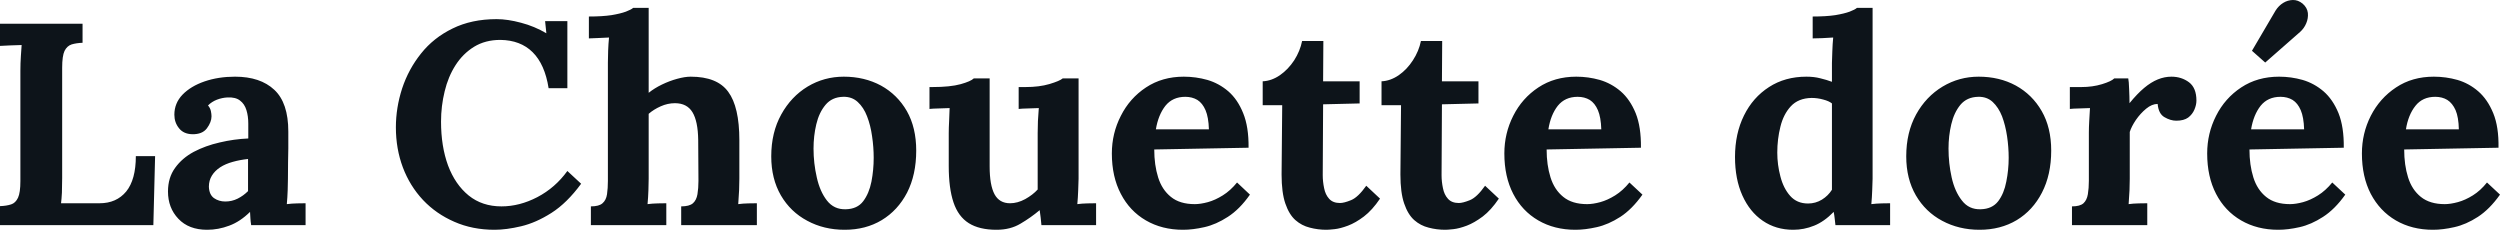 <svg fill="#0d141a" viewBox="0 0 199.87 18.366" height="100%" width="100%" xmlns="http://www.w3.org/2000/svg"><path preserveAspectRatio="none" d="M12.26 18.00L0 18.00L0 16.48Q0.53 16.46 0.89 16.34Q1.24 16.23 1.44 15.81Q1.63 15.40 1.63 14.48L1.63 14.48L1.63 5.67Q1.63 5.05 1.67 4.47Q1.70 3.90 1.73 3.60L1.73 3.60Q1.36 3.62 0.81 3.63Q0.25 3.65 0 3.67L0 3.67L0 1.90L6.60 1.90L6.60 3.42Q6.10 3.44 5.73 3.55Q5.36 3.67 5.16 4.07Q4.97 4.47 4.97 5.42L4.97 5.42L4.97 14.23Q4.97 14.85 4.95 15.40Q4.92 15.95 4.88 16.25L4.88 16.25L7.96 16.25Q9.31 16.25 10.09 15.31Q10.86 14.36 10.86 12.48L10.86 12.48L12.40 12.48L12.26 18.00ZM24.43 18.00L20.08 18.00Q20.03 17.68 20.02 17.46Q20.01 17.24 19.99 16.94L19.99 16.94Q19.20 17.72 18.33 18.04Q17.46 18.37 16.56 18.37L16.56 18.37Q15.09 18.37 14.26 17.49Q13.43 16.62 13.43 15.31L13.43 15.31Q13.43 14.20 14.00 13.42Q14.56 12.64 15.49 12.14Q16.42 11.65 17.56 11.39Q18.70 11.12 19.85 11.07L19.85 11.07L19.85 9.88Q19.85 9.28 19.70 8.80Q19.55 8.31 19.19 8.04Q18.84 7.76 18.19 7.79L18.19 7.79Q17.76 7.81 17.34 7.97Q16.93 8.13 16.63 8.43L16.63 8.43Q16.81 8.64 16.86 8.88Q16.91 9.12 16.91 9.30L16.91 9.30Q16.91 9.76 16.54 10.26Q16.17 10.75 15.36 10.73L15.36 10.73Q14.67 10.71 14.31 10.25Q13.94 9.79 13.94 9.17L13.94 9.17Q13.94 8.25 14.59 7.57Q15.25 6.89 16.35 6.51Q17.46 6.13 18.79 6.13L18.79 6.13Q20.81 6.13 21.93 7.18Q23.05 8.22 23.05 10.52L23.05 10.52Q23.05 11.30 23.05 11.86Q23.05 12.41 23.03 12.96Q23.02 13.51 23.02 14.29L23.02 14.29Q23.02 14.62 23 15.20Q22.98 15.79 22.93 16.32L22.93 16.32Q23.32 16.27 23.76 16.26Q24.20 16.25 24.43 16.25L24.43 16.25L24.43 18.00ZM19.83 12.71L19.83 12.71Q19.18 12.78 18.61 12.94Q18.03 13.10 17.61 13.37Q17.18 13.65 16.94 14.04Q16.70 14.43 16.70 14.92L16.70 14.92Q16.72 15.56 17.11 15.84Q17.50 16.11 18.01 16.11L18.01 16.11Q18.54 16.11 19.00 15.88Q19.46 15.65 19.83 15.28L19.83 15.28Q19.83 15.05 19.83 14.84Q19.83 14.62 19.83 14.39L19.83 14.39Q19.83 13.97 19.83 13.55Q19.83 13.12 19.83 12.71ZM45.36 7.05L43.86 7.05Q43.56 5.14 42.58 4.17Q41.61 3.21 40.00 3.19L40.00 3.19Q38.80 3.19 37.90 3.74Q37.01 4.29 36.42 5.21Q35.83 6.13 35.55 7.30Q35.26 8.48 35.26 9.72L35.26 9.72Q35.26 11.70 35.82 13.23Q36.39 14.75 37.47 15.63Q38.55 16.50 40.09 16.50L40.09 16.50Q41.54 16.50 42.96 15.76Q44.39 15.01 45.36 13.67L45.36 13.67L46.46 14.69Q45.33 16.23 44.09 17.02Q42.85 17.81 41.66 18.09Q40.48 18.37 39.54 18.37L39.54 18.37Q37.77 18.37 36.32 17.73Q34.87 17.10 33.82 15.99Q32.77 14.87 32.21 13.39Q31.65 11.90 31.65 10.18L31.65 10.18Q31.65 8.61 32.15 7.07Q32.66 5.53 33.66 4.28Q34.66 3.02 36.18 2.28Q37.70 1.53 39.70 1.53L39.70 1.53Q40.59 1.53 41.66 1.82Q42.73 2.10 43.68 2.66L43.68 2.66L43.58 1.69L45.36 1.69L45.36 7.05ZM54.46 18.00L54.46 16.50Q55.11 16.50 55.40 16.25Q55.68 16.00 55.76 15.53Q55.84 15.05 55.84 14.46L55.84 14.46L55.82 11.19Q55.80 9.69 55.36 8.97Q54.92 8.25 53.96 8.25L53.96 8.25Q53.38 8.25 52.82 8.50Q52.26 8.75 51.86 9.10L51.86 9.10L51.86 14.29Q51.86 14.62 51.84 15.20Q51.82 15.79 51.77 16.32L51.77 16.32Q52.16 16.27 52.60 16.26Q53.04 16.25 53.27 16.25L53.27 16.25L53.27 18.00L47.24 18.00L47.24 16.50Q47.89 16.50 48.17 16.25Q48.46 16.00 48.53 15.53Q48.60 15.05 48.60 14.46L48.60 14.46L48.60 5.00Q48.60 4.59 48.62 4.05Q48.64 3.51 48.69 3.00L48.69 3.00Q48.32 3.02 47.83 3.04Q47.33 3.05 47.08 3.07L47.08 3.07L47.08 1.32Q48.16 1.32 48.89 1.21Q49.61 1.09 50.04 0.93Q50.46 0.77 50.62 0.63L50.62 0.63L51.86 0.63L51.86 7.42Q52.32 7.05 52.92 6.76Q53.52 6.47 54.14 6.30Q54.76 6.13 55.22 6.13L55.22 6.13Q57.34 6.13 58.22 7.34Q59.11 8.54 59.11 11.21L59.11 11.21L59.11 14.29Q59.11 14.62 59.09 15.20Q59.06 15.79 59.02 16.32L59.02 16.32Q59.39 16.27 59.82 16.26Q60.26 16.25 60.51 16.25L60.51 16.25L60.51 18.00L54.46 18.00ZM67.53 18.37L67.53 18.37Q65.87 18.37 64.54 17.65Q63.20 16.94 62.43 15.62Q61.66 14.29 61.66 12.50L61.66 12.50Q61.66 10.59 62.46 9.15Q63.25 7.72 64.57 6.92Q65.89 6.13 67.46 6.13L67.46 6.13Q69.11 6.13 70.43 6.84Q71.74 7.56 72.50 8.88Q73.25 10.20 73.25 12.04L73.25 12.04Q73.25 13.97 72.52 15.40Q71.78 16.82 70.49 17.60Q69.21 18.37 67.53 18.37ZM67.62 16.73L67.62 16.73Q68.54 16.71 69.01 16.09Q69.48 15.47 69.67 14.52Q69.85 13.58 69.85 12.62L69.85 12.62Q69.85 11.76 69.72 10.89Q69.60 10.02 69.32 9.30Q69.05 8.59 68.57 8.15Q68.10 7.72 67.41 7.74L67.41 7.74Q66.52 7.76 66.00 8.38Q65.48 9.00 65.26 9.94Q65.04 10.87 65.04 11.88L65.04 11.88Q65.04 13.05 65.30 14.18Q65.55 15.31 66.11 16.03Q66.68 16.76 67.62 16.73ZM79.67 18.37L79.67 18.37Q78.29 18.37 77.45 17.84Q76.61 17.31 76.23 16.18Q75.85 15.05 75.85 13.28L75.85 13.28L75.85 10.64Q75.85 10.22 75.88 9.68Q75.90 9.14 75.92 8.64L75.92 8.64Q75.55 8.66 75.06 8.67Q74.57 8.68 74.31 8.71L74.31 8.71L74.31 6.96L74.54 6.96Q75.97 6.96 76.80 6.73Q77.62 6.50 77.85 6.27L77.85 6.27L79.12 6.27L79.12 13.31Q79.12 14.80 79.51 15.53Q79.90 16.25 80.75 16.25L80.75 16.25Q81.35 16.25 81.96 15.92Q82.57 15.58 82.96 15.15L82.96 15.15L82.96 10.64Q82.96 10.22 82.98 9.68Q83.01 9.14 83.05 8.64L83.05 8.64Q82.68 8.66 82.19 8.67Q81.70 8.68 81.44 8.71L81.44 8.71L81.44 6.96L81.99 6.96Q83.08 6.96 83.90 6.72Q84.73 6.47 84.96 6.27L84.96 6.27L86.23 6.27L86.23 14.29Q86.23 14.62 86.20 15.20Q86.18 15.79 86.13 16.32L86.13 16.32Q86.50 16.27 86.95 16.26Q87.40 16.25 87.63 16.25L87.63 16.25L87.63 18.00L83.26 18.00Q83.24 17.70 83.20 17.40Q83.17 17.10 83.12 16.80L83.12 16.80Q82.41 17.40 81.59 17.88Q80.78 18.37 79.67 18.37ZM94.58 18.37L94.58 18.37Q92.90 18.37 91.61 17.62Q90.32 16.87 89.61 15.50Q88.89 14.13 88.89 12.27L88.89 12.27Q88.89 10.66 89.61 9.26Q90.32 7.85 91.62 6.99Q92.92 6.13 94.64 6.13L94.64 6.13Q95.61 6.13 96.53 6.39Q97.45 6.66 98.20 7.30Q98.95 7.95 99.39 9.05Q99.84 10.15 99.82 11.81L99.82 11.81L92.28 11.95Q92.28 13.19 92.59 14.18Q92.90 15.17 93.61 15.74Q94.32 16.32 95.52 16.32L95.52 16.32Q95.98 16.32 96.57 16.16Q97.15 16.00 97.76 15.62Q98.37 15.24 98.90 14.59L98.90 14.59L99.93 15.56Q99.11 16.73 98.16 17.34Q97.22 17.95 96.29 18.16Q95.36 18.37 94.58 18.37ZM92.41 10.34L92.41 10.34L96.65 10.34Q96.62 9.37 96.38 8.81Q96.14 8.25 95.73 7.99Q95.31 7.74 94.76 7.74L94.76 7.74Q93.75 7.74 93.17 8.46Q92.60 9.19 92.41 10.34ZM106.05 18.37L106.05 18.37Q105.36 18.37 104.72 18.20Q104.07 18.04 103.57 17.60Q103.06 17.15 102.76 16.27Q102.46 15.40 102.46 13.95L102.46 13.95L102.51 8.41L100.95 8.41L100.95 6.50Q101.66 6.47 102.33 6.01Q102.99 5.55 103.47 4.82Q103.94 4.08 104.10 3.28L104.10 3.28L105.80 3.28L105.78 6.50L108.70 6.50L108.70 8.27L105.78 8.34L105.75 14.00Q105.75 14.52 105.86 15.04Q105.96 15.56 106.26 15.89Q106.56 16.23 107.13 16.23L107.13 16.23Q107.46 16.23 108.02 16.00Q108.58 15.77 109.23 14.85L109.23 14.85L110.33 15.88Q109.71 16.80 109.04 17.31Q108.38 17.81 107.77 18.04Q107.16 18.27 106.70 18.32Q106.24 18.37 106.05 18.37ZM115.55 18.37L115.55 18.37Q114.86 18.37 114.22 18.20Q113.57 18.04 113.07 17.60Q112.56 17.15 112.26 16.27Q111.96 15.40 111.96 13.95L111.96 13.95L112.01 8.41L110.45 8.41L110.45 6.50Q111.16 6.47 111.83 6.01Q112.49 5.55 112.96 4.82Q113.44 4.08 113.60 3.28L113.60 3.28L115.30 3.28L115.28 6.50L118.20 6.50L118.20 8.27L115.28 8.34L115.25 14.00Q115.25 14.52 115.36 15.04Q115.46 15.56 115.76 15.89Q116.06 16.23 116.63 16.23L116.63 16.23Q116.95 16.23 117.52 16.00Q118.08 15.77 118.73 14.85L118.73 14.85L119.83 15.88Q119.21 16.80 118.54 17.31Q117.87 17.81 117.27 18.04Q116.66 18.27 116.20 18.32Q115.74 18.37 115.55 18.37ZM125.95 18.37L125.95 18.37Q124.27 18.37 122.98 17.62Q121.69 16.87 120.98 15.50Q120.27 14.13 120.27 12.27L120.27 12.27Q120.27 10.66 120.98 9.26Q121.69 7.85 122.99 6.99Q124.29 6.13 126.02 6.13L126.02 6.13Q126.98 6.13 127.90 6.39Q128.82 6.66 129.57 7.30Q130.32 7.95 130.77 9.05Q131.21 10.15 131.19 11.81L131.19 11.81L123.65 11.95Q123.65 13.19 123.96 14.18Q124.27 15.17 124.98 15.74Q125.69 16.32 126.89 16.32L126.89 16.32Q127.35 16.32 127.94 16.16Q128.52 16.00 129.13 15.62Q129.74 15.24 130.27 14.59L130.27 14.59L131.31 15.56Q130.48 16.73 129.54 17.34Q128.59 17.95 127.66 18.16Q126.73 18.37 125.95 18.37ZM123.79 10.34L123.79 10.34L128.02 10.34Q127.99 9.37 127.75 8.81Q127.51 8.25 127.10 7.99Q126.68 7.74 126.13 7.74L126.13 7.74Q125.12 7.74 124.54 8.46Q123.97 9.19 123.79 10.34ZM143.36 18.37L143.36 18.37Q141.98 18.37 140.93 17.65Q139.89 16.94 139.30 15.63Q138.71 14.32 138.71 12.55L138.71 12.55Q138.71 10.68 139.43 9.23Q140.14 7.79 141.43 6.96Q142.71 6.13 144.42 6.13L144.42 6.13Q145.04 6.13 145.53 6.26Q146.03 6.38 146.46 6.54L146.46 6.54L146.46 5.03Q146.46 4.70 146.49 4.11Q146.51 3.51 146.56 3.00L146.56 3.00Q146.19 3.02 145.68 3.05Q145.18 3.07 144.92 3.07L144.92 3.07L144.92 1.32Q146.00 1.32 146.73 1.21Q147.45 1.09 147.88 0.93Q148.30 0.77 148.46 0.63L148.46 0.63L149.71 0.63L149.71 14.29Q149.71 14.62 149.68 15.20Q149.66 15.79 149.61 16.32L149.61 16.32Q150.01 16.27 150.44 16.26Q150.88 16.25 151.11 16.25L151.11 16.25L151.11 18.00L146.74 18.00Q146.72 17.74 146.68 17.47Q146.65 17.19 146.60 16.94L146.60 16.94Q145.84 17.72 145.04 18.04Q144.23 18.37 143.36 18.37ZM144.55 16.27L144.55 16.27Q145.15 16.27 145.66 15.96Q146.16 15.65 146.46 15.17L146.46 15.17Q146.46 14.82 146.46 14.48Q146.46 14.13 146.46 13.79L146.46 13.79L146.46 8.27Q146.23 8.08 145.77 7.96Q145.31 7.83 144.83 7.83L144.83 7.83Q143.77 7.85 143.17 8.50Q142.58 9.14 142.34 10.13Q142.09 11.12 142.09 12.20L142.09 12.20Q142.09 13.17 142.34 14.11Q142.58 15.05 143.12 15.66Q143.66 16.27 144.55 16.27ZM158.26 18.37L158.26 18.37Q156.61 18.37 155.27 17.65Q153.94 16.94 153.17 15.62Q152.40 14.29 152.40 12.50L152.40 12.50Q152.40 10.59 153.19 9.15Q153.98 7.72 155.31 6.92Q156.63 6.13 158.19 6.13L158.19 6.13Q159.85 6.13 161.16 6.84Q162.47 7.56 163.23 8.88Q163.99 10.20 163.99 12.04L163.99 12.04Q163.99 13.97 163.25 15.40Q162.52 16.82 161.23 17.60Q159.94 18.37 158.26 18.37ZM158.35 16.73L158.35 16.73Q159.27 16.71 159.75 16.09Q160.22 15.47 160.40 14.52Q160.59 13.58 160.59 12.62L160.59 12.62Q160.59 11.76 160.46 10.89Q160.33 10.02 160.06 9.30Q159.78 8.59 159.31 8.15Q158.84 7.72 158.15 7.74L158.15 7.74Q157.25 7.76 156.73 8.38Q156.22 9.00 156.00 9.94Q155.78 10.87 155.78 11.88L155.78 11.88Q155.78 13.05 156.03 14.18Q156.28 15.31 156.85 16.03Q157.41 16.76 158.35 16.73ZM165.65 18.00L165.65 16.50Q166.29 16.50 166.57 16.25Q166.84 16.00 166.92 15.53Q167.00 15.05 167.00 14.46L167.00 14.46L167.00 10.59Q167.00 10.18 167.03 9.66Q167.05 9.14 167.09 8.64L167.09 8.64Q166.73 8.66 166.23 8.67Q165.74 8.68 165.48 8.71L165.48 8.71L165.48 6.96L166.40 6.96Q167.30 6.96 168.05 6.73Q168.80 6.50 169.03 6.27L169.03 6.27L170.15 6.27Q170.20 6.50 170.22 7.13Q170.25 7.76 170.25 8.25L170.25 8.25Q170.87 7.49 171.42 7.03Q171.97 6.57 172.51 6.35Q173.05 6.13 173.60 6.13L173.60 6.13Q174.41 6.13 175.01 6.58Q175.60 7.03 175.60 8.04L175.60 8.04Q175.60 8.38 175.44 8.76Q175.28 9.14 174.94 9.40Q174.59 9.65 173.99 9.65L173.99 9.65Q173.53 9.65 173.05 9.37Q172.57 9.10 172.50 8.31L172.50 8.31Q172.04 8.31 171.58 8.69Q171.12 9.07 170.76 9.59Q170.41 10.11 170.27 10.55L170.27 10.55L170.27 14.29Q170.27 14.62 170.25 15.20Q170.22 15.79 170.18 16.32L170.18 16.32Q170.54 16.27 170.99 16.26Q171.44 16.25 171.67 16.25L171.67 16.25L171.67 18.00L165.65 18.00ZM182.14 18.37L182.14 18.37Q180.46 18.37 179.17 17.62Q177.88 16.87 177.17 15.50Q176.46 14.13 176.46 12.27L176.46 12.27Q176.46 10.66 177.17 9.26Q177.88 7.85 179.18 6.99Q180.48 6.13 182.21 6.13L182.21 6.13Q183.17 6.13 184.09 6.39Q185.01 6.66 185.76 7.30Q186.51 7.95 186.96 9.05Q187.40 10.15 187.38 11.81L187.38 11.81L179.84 11.95Q179.84 13.19 180.15 14.18Q180.46 15.17 181.17 15.74Q181.88 16.32 183.08 16.32L183.08 16.32Q183.54 16.32 184.13 16.16Q184.71 16.00 185.32 15.62Q185.93 15.24 186.46 14.59L186.46 14.59L187.50 15.56Q186.67 16.73 185.72 17.34Q184.78 17.95 183.85 18.16Q182.92 18.37 182.14 18.37ZM179.97 10.34L179.97 10.34L184.21 10.34Q184.18 9.37 183.94 8.81Q183.70 8.25 183.29 7.99Q182.87 7.74 182.32 7.74L182.32 7.74Q181.31 7.74 180.73 8.46Q180.16 9.19 179.97 10.34ZM183.88 2.56L181.10 5.00L180.04 4.06L181.93 0.84Q182.18 0.45 182.54 0.23Q182.90 0.01 183.31 0.00Q183.72-0.01 184.09 0.29L184.09 0.29Q184.46 0.61 184.51 1.04Q184.55 1.46 184.38 1.86Q184.21 2.27 183.88 2.56L183.88 2.56ZM194.51 18.37L194.51 18.37Q192.83 18.37 191.54 17.62Q190.26 16.87 189.54 15.50Q188.83 14.13 188.83 12.27L188.83 12.27Q188.83 10.66 189.54 9.26Q190.26 7.85 191.56 6.99Q192.85 6.13 194.58 6.13L194.58 6.13Q195.55 6.13 196.47 6.39Q197.39 6.66 198.13 7.30Q198.88 7.95 199.33 9.05Q199.78 10.15 199.75 11.81L199.75 11.81L192.21 11.95Q192.21 13.19 192.52 14.18Q192.83 15.17 193.54 15.74Q194.26 16.32 195.45 16.32L195.45 16.32Q195.91 16.32 196.50 16.16Q197.09 16.00 197.70 15.62Q198.31 15.24 198.83 14.59L198.83 14.59L199.87 15.56Q199.04 16.73 198.10 17.34Q197.16 17.95 196.22 18.16Q195.29 18.37 194.51 18.37ZM192.35 10.34L192.35 10.34L196.58 10.34Q196.56 9.37 196.32 8.81Q196.07 8.25 195.66 7.99Q195.25 7.74 194.69 7.74L194.69 7.74Q193.68 7.74 193.11 8.46Q192.53 9.19 192.35 10.34Z"></path></svg>